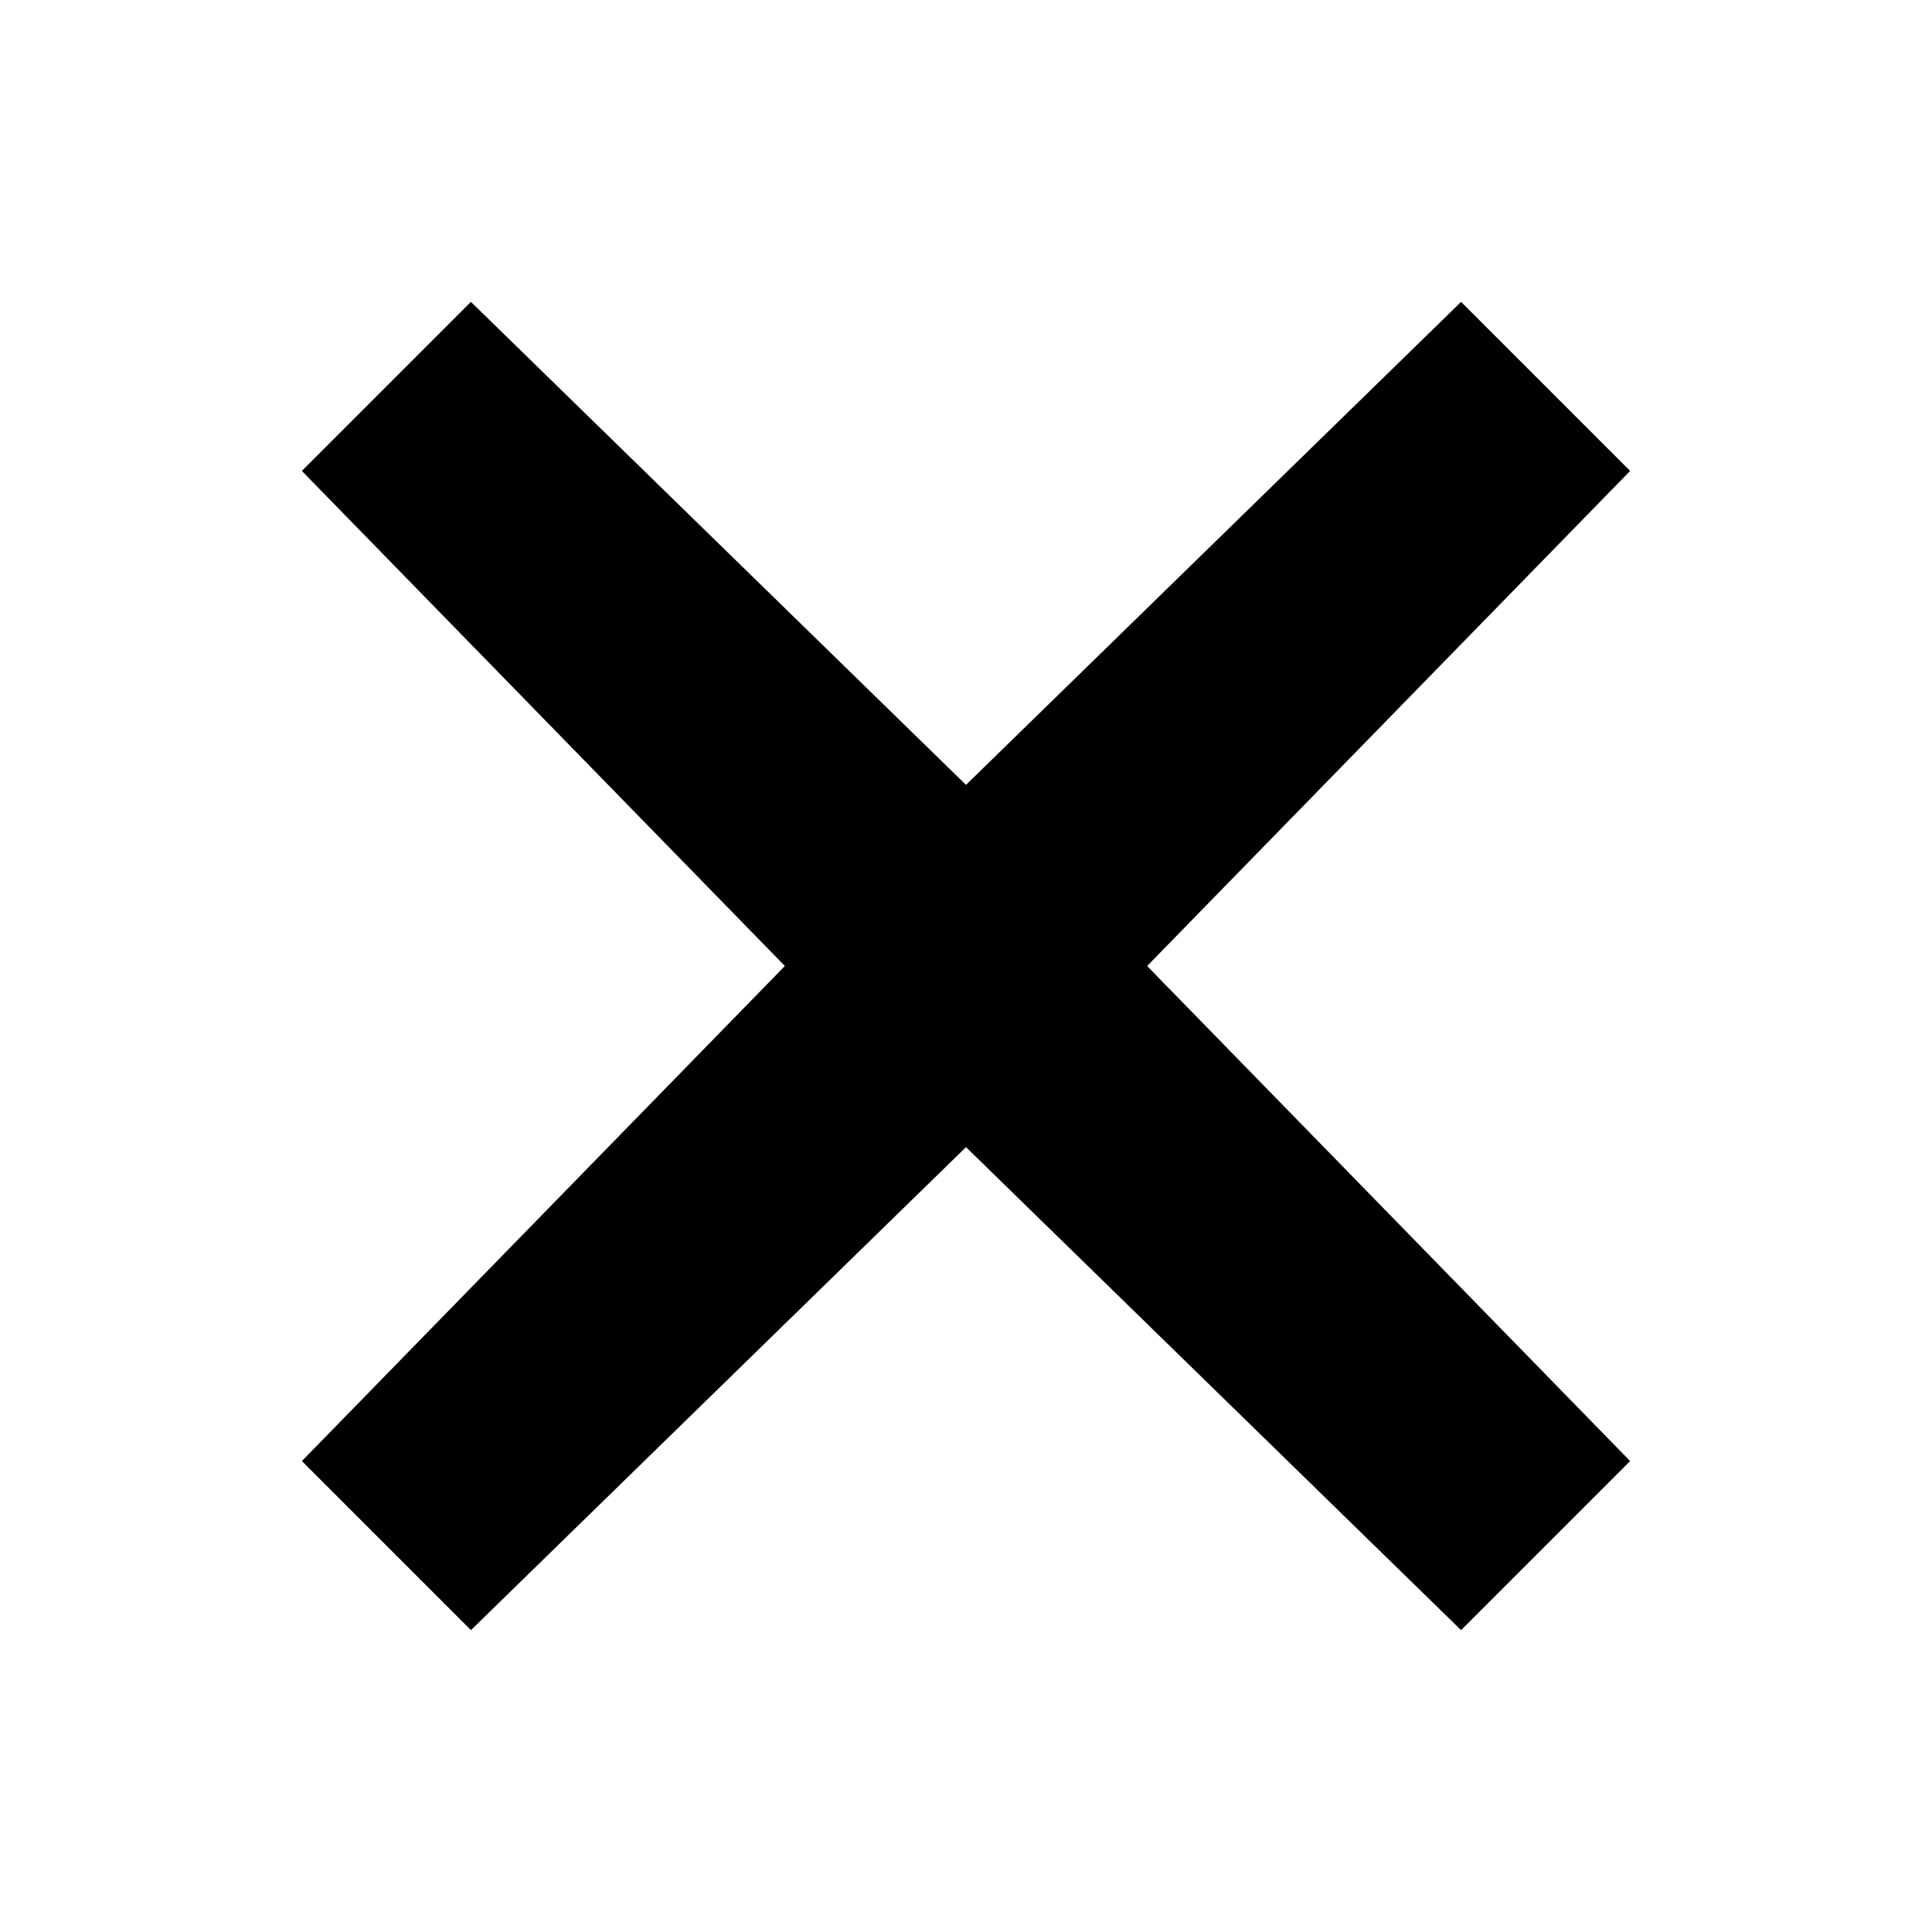 <?xml version="1.0" encoding="utf-8"?>
<!-- Generator: Adobe Illustrator 23.0.1, SVG Export Plug-In . SVG Version: 6.00 Build 0)  -->
<svg version="1.1" id="Layer_1" xmlns="http://www.w3.org/2000/svg" xmlns:xlink="http://www.w3.org/1999/xlink" x="0px" y="0px"
	 viewBox="0 0 16 16" style="enable-background:new 0 0 16 16;" xml:space="preserve">
<polygon points="9.5,8 13.5,3.9 13.5,3.9 13.5,3.9 12.1,2.5 12.1,2.5 12.1,2.5 8,6.5 3.9,2.5 3.9,2.5 3.9,2.5 3.5,2.9 2.5,3.9 
	6.5,8 2.5,12.1 2.5,12.1 2.5,12.1 3.9,13.5 3.9,13.5 3.9,13.5 8,9.5 12.1,13.5 12.1,13.5 12.1,13.5 13.5,12.1 13.5,12.1 13.5,12.1 
	"/>
</svg>
